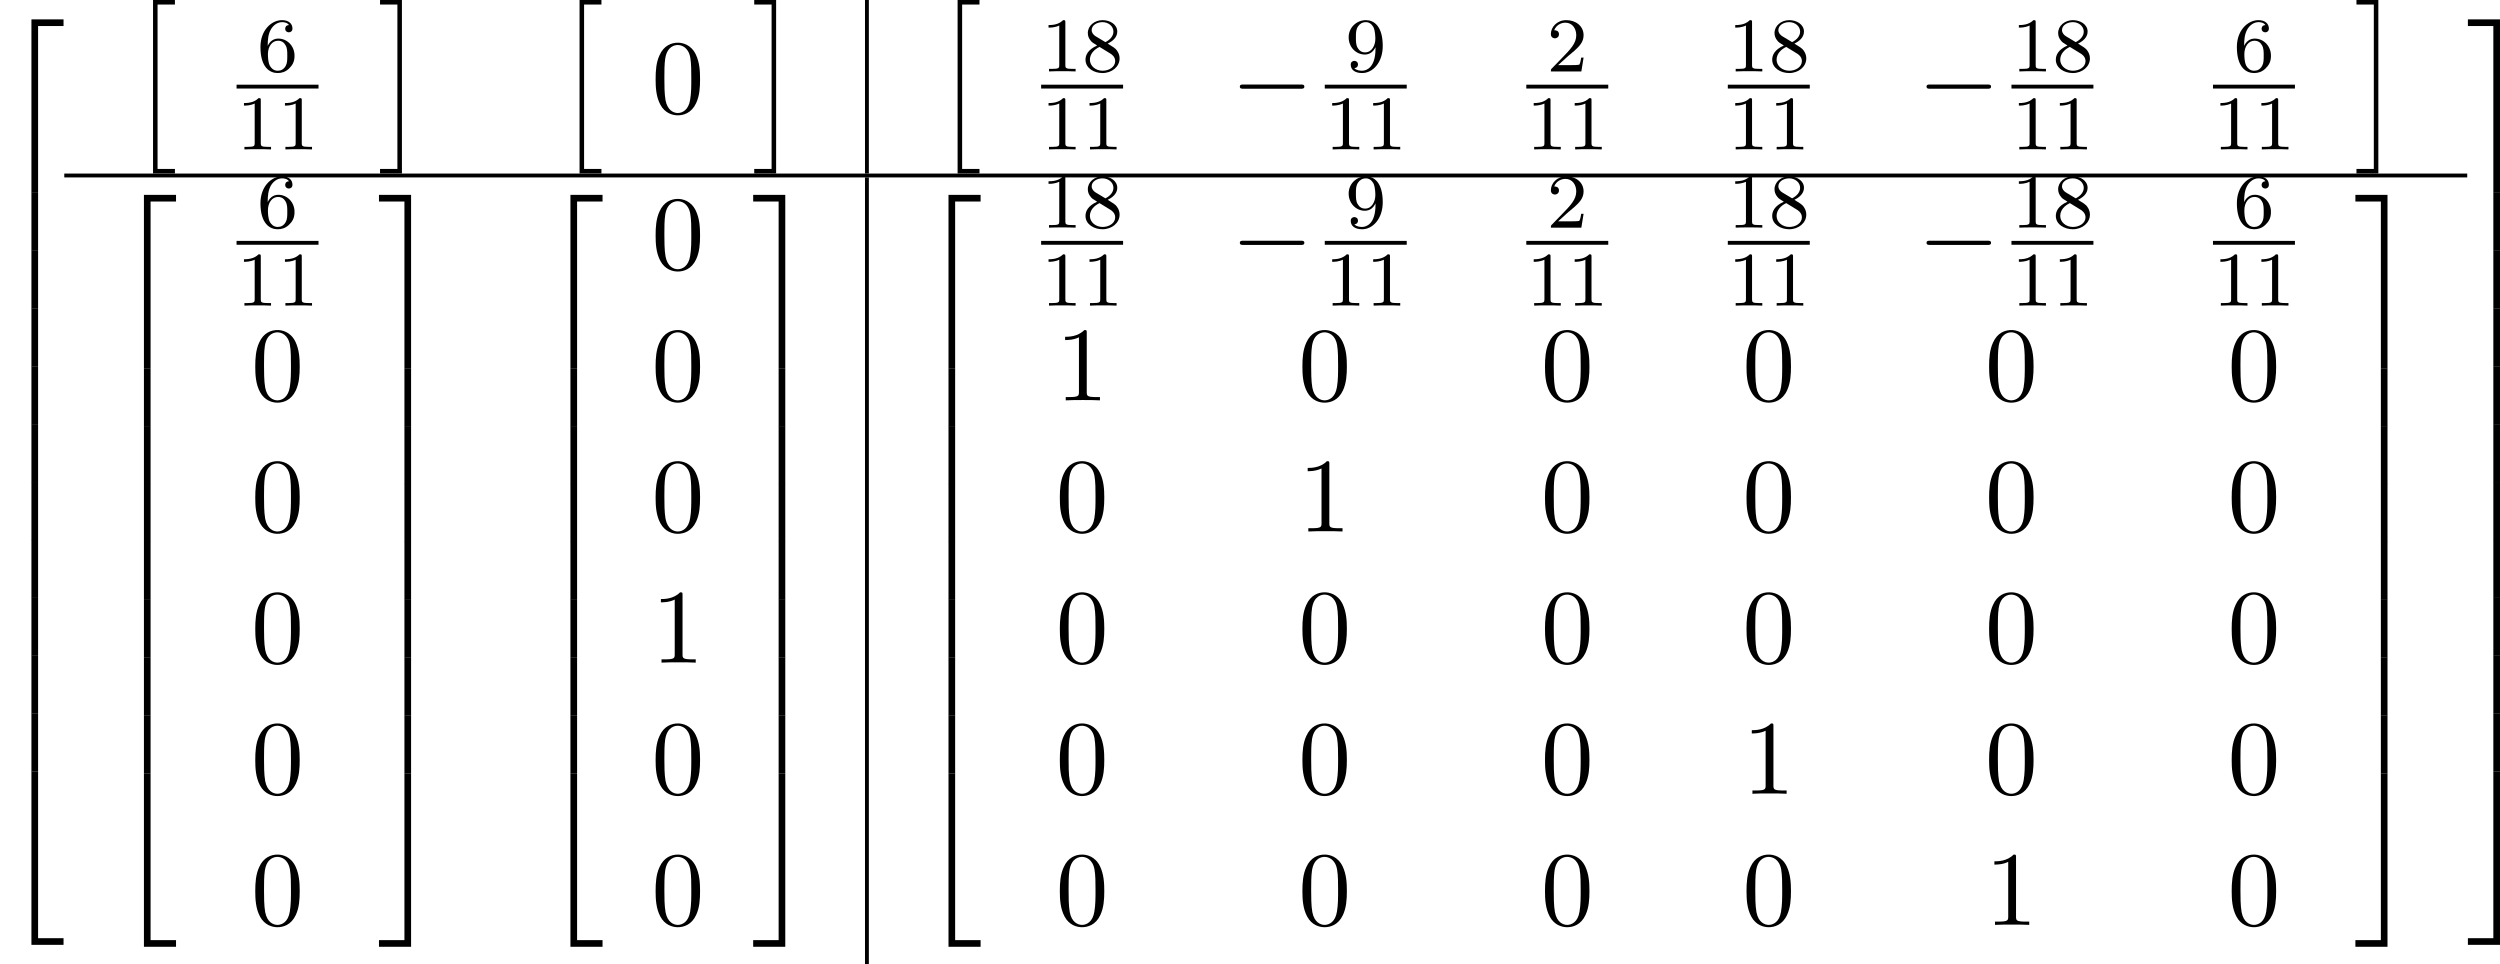 <?xml version='1.0' encoding='UTF-8'?>
<!-- This file was generated by dvisvgm 3.0.3 -->
<svg version='1.1' xmlns='http://www.w3.org/2000/svg' xmlns:xlink='http://www.w3.org/1999/xlink' width='361.629pt' height='139.477pt' viewBox='177.366 444.594 361.629 139.477'>
<defs>
<use id='g27-0' xlink:href='#g3-0' transform='scale(1.095)'/>
<path id='g3-0' d='M6.914-2.491C6.914-2.69 6.725-2.69 6.585-2.69H1.156C1.016-2.69 .827-2.69 .827-2.491S1.016-2.291 1.156-2.291H6.585C6.725-2.291 6.914-2.291 6.914-2.491Z'/>
<use id='g29-48' xlink:href='#g5-48' transform='scale(1.095)'/>
<use id='g29-49' xlink:href='#g5-49' transform='scale(1.095)'/>
<path id='g5-48' d='M4.583-3.188C4.583-3.985 4.533-4.782 4.184-5.519C3.726-6.476 2.909-6.635 2.491-6.635C1.893-6.635 1.166-6.376 .757-5.45C.438-4.762 .389-3.985 .389-3.188C.389-2.441 .428-1.544 .837-.787C1.265 .02 1.993 .219 2.481 .219C3.019 .219 3.776 .01 4.214-.936C4.533-1.624 4.583-2.401 4.583-3.188ZM3.756-3.308C3.756-2.56 3.756-1.883 3.646-1.245C3.497-.299 2.929 0 2.481 0C2.092 0 1.504-.249 1.325-1.205C1.215-1.803 1.215-2.72 1.215-3.308C1.215-3.945 1.215-4.603 1.295-5.141C1.484-6.326 2.232-6.416 2.481-6.416C2.809-6.416 3.467-6.237 3.656-5.25C3.756-4.692 3.756-3.935 3.756-3.308Z'/>
<path id='g5-49' d='M4.174 0V-.309H3.856C2.959-.309 2.929-.418 2.929-.787V-6.376C2.929-6.615 2.929-6.635 2.7-6.635C2.082-5.998 1.205-5.998 .887-5.998V-5.689C1.086-5.689 1.674-5.689 2.192-5.948V-.787C2.192-.428 2.162-.309 1.265-.309H.946V0C1.295-.03 2.162-.03 2.56-.03S3.826-.03 4.174 0Z'/>
<path id='g40-49' d='M3.563 0V-.263H3.284C2.527-.263 2.503-.359 2.503-.654V-5.077C2.503-5.292 2.487-5.3 2.271-5.3C1.945-4.981 1.522-4.79 .765-4.79V-4.527C.98-4.527 1.411-4.527 1.873-4.742V-.654C1.873-.359 1.849-.263 1.092-.263H.813V0C1.14-.024 1.825-.024 2.184-.024S3.236-.024 3.563 0Z'/>
<path id='g40-50' d='M3.802-1.427H3.555C3.531-1.267 3.467-.869 3.371-.717C3.324-.654 2.718-.654 2.59-.654H1.172L2.248-1.626C2.375-1.745 2.71-2.008 2.837-2.12C3.332-2.574 3.802-3.013 3.802-3.738C3.802-4.686 3.005-5.3 2.008-5.3C1.052-5.3 .422-4.575 .422-3.866C.422-3.475 .733-3.419 .845-3.419C1.012-3.419 1.259-3.539 1.259-3.842C1.259-4.256 .861-4.256 .765-4.256C.996-4.838 1.53-5.037 1.921-5.037C2.662-5.037 3.045-4.407 3.045-3.738C3.045-2.909 2.463-2.303 1.522-1.339L.518-.303C.422-.215 .422-.199 .422 0H3.571L3.802-1.427Z'/>
<path id='g40-54' d='M3.873-1.618C3.873-2.662 3.084-3.395 2.2-3.395C1.626-3.395 1.283-3.029 1.1-2.638C1.1-3.3 1.156-3.881 1.443-4.368C1.682-4.766 2.088-5.093 2.59-5.093C2.75-5.093 3.116-5.069 3.3-4.79C2.941-4.774 2.909-4.503 2.909-4.415C2.909-4.176 3.092-4.041 3.284-4.041C3.427-4.041 3.658-4.129 3.658-4.431C3.658-4.91 3.3-5.3 2.582-5.3C1.474-5.3 .351-4.248 .351-2.527C.351-.367 1.355 .167 2.128 .167C2.511 .167 2.925 .064 3.284-.279C3.602-.59 3.873-.925 3.873-1.618ZM3.124-1.626C3.124-1.219 3.124-.869 2.965-.582C2.758-.215 2.479-.072 2.128-.072C1.706-.072 1.443-.367 1.323-.59C1.14-.948 1.124-1.49 1.124-1.793C1.124-2.582 1.554-3.172 2.168-3.172C2.566-3.172 2.805-2.965 2.957-2.686C3.124-2.391 3.124-2.032 3.124-1.626Z'/>
<path id='g40-56' d='M3.873-1.339C3.873-1.841 3.602-2.176 3.475-2.311C3.339-2.439 3.332-2.447 2.646-2.877C3.092-3.092 3.634-3.491 3.634-4.113C3.634-4.87 2.861-5.3 2.12-5.3C1.275-5.3 .59-4.718 .59-3.969C.59-3.674 .693-3.403 .893-3.172C1.028-3.005 1.06-2.989 1.554-2.678C.566-2.24 .351-1.658 .351-1.211C.351-.335 1.235 .167 2.104 .167C3.084 .167 3.873-.494 3.873-1.339ZM3.236-4.113C3.236-3.65 2.877-3.26 2.407-3.029L1.411-3.626C1.18-3.762 .988-3.993 .988-4.272C.988-4.774 1.538-5.093 2.104-5.093C2.726-5.093 3.236-4.67 3.236-4.113ZM3.419-1.068C3.419-.454 2.774-.072 2.12-.072C1.411-.072 .805-.558 .805-1.211C.805-1.809 1.251-2.279 1.801-2.534L2.877-1.873C3.005-1.801 3.419-1.546 3.419-1.068Z'/>
<path id='g40-57' d='M3.873-2.622C3.873-4.694 2.957-5.3 2.136-5.3C1.196-5.3 .351-4.567 .351-3.523C.351-2.495 1.124-1.745 2.024-1.745C2.59-1.745 2.933-2.104 3.124-2.511V-2.351C3.124-.406 2.2-.072 1.737-.072C1.57-.072 1.156-.096 .94-.343C1.291-.375 1.315-.638 1.315-.717C1.315-.956 1.132-1.092 .94-1.092C.797-1.092 .566-1.004 .566-.701C.566-.159 1.012 .167 1.745 .167C2.837 .167 3.873-.917 3.873-2.622ZM3.108-3.355C3.108-2.726 2.766-1.969 2.056-1.969C1.69-1.969 1.459-2.136 1.283-2.431C1.1-2.726 1.1-3.108 1.1-3.515C1.1-3.985 1.1-4.32 1.315-4.647C1.514-4.933 1.769-5.093 2.144-5.093C2.678-5.093 2.909-4.567 2.933-4.527C3.1-4.136 3.108-3.515 3.108-3.355Z'/>
<path id='g33-50' d='M6.565 .299V-.389H3.248V17.534H3.935V.299H6.565Z'/>
<path id='g33-51' d='M3.387 17.534V-.389H.07V.299H2.7V17.534H3.387Z'/>
<path id='g33-52' d='M6.565 17.524V16.837H3.935V-.399H3.248V17.524H6.565Z'/>
<path id='g33-53' d='M3.387 17.524V-.399H2.7V16.837H.07V17.524H3.387Z'/>
<path id='g33-54' d='M3.935 5.988V-.01H3.248V5.988H3.935Z'/>
<path id='g33-55' d='M3.387 5.988V-.01H2.7V5.988H3.387Z'/>
<path id='g33-104' d='M4.513 17.524V17.056H2.72V.07H4.513V-.399H2.252V17.524H4.513Z'/>
<path id='g33-105' d='M2.441 17.524V-.399H.179V.07H1.973V17.056H.179V17.524H2.441Z'/>
</defs>
<g id='page1' transform='matrix(1.4 0 0 1.4 0 0)'>
<use x='126.69' y='319.958' xlink:href='#g33-50'/>
<use x='126.69' y='337.492' xlink:href='#g33-54'/>
<use x='126.69' y='343.47' xlink:href='#g33-54'/>
<use x='126.69' y='349.448' xlink:href='#g33-54'/>
<use x='126.69' y='355.425' xlink:href='#g33-54'/>
<use x='126.69' y='361.403' xlink:href='#g33-54'/>
<use x='126.69' y='367.381' xlink:href='#g33-54'/>
<use x='126.69' y='373.358' xlink:href='#g33-54'/>
<use x='126.69' y='379.336' xlink:href='#g33-54'/>
<use x='126.69' y='385.314' xlink:href='#g33-54'/>
<use x='126.69' y='391.291' xlink:href='#g33-54'/>
<use x='126.69' y='397.667' xlink:href='#g33-52'/>
<use x='140.25' y='317.966' xlink:href='#g33-104'/>
<use x='153.249' y='324.948' xlink:href='#g40-54'/>
<rect x='151.132' y='326.317' height='.398' width='8.468'/>
<use x='151.132' y='333.006' xlink:href='#g40-49'/>
<use x='155.366' y='333.006' xlink:href='#g40-49'/>
<use x='165.777' y='317.966' xlink:href='#g33-105'/>
<use x='184.319' y='317.966' xlink:href='#g33-104'/>
<use x='194.004' y='329.244' xlink:href='#g29-48'/>
<use x='204.44' y='317.966' xlink:href='#g33-105'/>
<rect x='216.063' y='317.567' height='17.933' width='.399'/>
<use x='223.38' y='317.966' xlink:href='#g33-104'/>
<use x='234.262' y='324.948' xlink:href='#g40-49'/>
<use x='238.496' y='324.948' xlink:href='#g40-56'/>
<rect x='234.262' y='326.317' height='.398' width='8.468'/>
<use x='234.262' y='333.006' xlink:href='#g40-49'/>
<use x='238.496' y='333.006' xlink:href='#g40-49'/>
<use x='253.888' y='329.244' xlink:href='#g27-0'/>
<use x='265.686' y='324.948' xlink:href='#g40-57'/>
<rect x='263.569' y='326.317' height='.398' width='8.468'/>
<use x='263.569' y='333.006' xlink:href='#g40-49'/>
<use x='267.803' y='333.006' xlink:href='#g40-49'/>
<use x='286.508' y='324.948' xlink:href='#g40-50'/>
<rect x='284.391' y='326.317' height='.398' width='8.468'/>
<use x='284.391' y='333.006' xlink:href='#g40-49'/>
<use x='288.625' y='333.006' xlink:href='#g40-49'/>
<use x='305.213' y='324.948' xlink:href='#g40-49'/>
<use x='309.447' y='324.948' xlink:href='#g40-56'/>
<rect x='305.213' y='326.317' height='.398' width='8.468'/>
<use x='305.213' y='333.006' xlink:href='#g40-49'/>
<use x='309.447' y='333.006' xlink:href='#g40-49'/>
<use x='324.839' y='329.244' xlink:href='#g27-0'/>
<use x='334.519' y='324.948' xlink:href='#g40-49'/>
<use x='338.753' y='324.948' xlink:href='#g40-56'/>
<rect x='334.519' y='326.317' height='.398' width='8.468'/>
<use x='334.519' y='333.006' xlink:href='#g40-49'/>
<use x='338.753' y='333.006' xlink:href='#g40-49'/>
<use x='357.458' y='324.948' xlink:href='#g40-54'/>
<rect x='355.341' y='326.317' height='.398' width='8.468'/>
<use x='355.341' y='333.006' xlink:href='#g40-49'/>
<use x='359.575' y='333.006' xlink:href='#g40-49'/>
<use x='369.986' y='317.966' xlink:href='#g33-105'/>
<rect x='133.332' y='335.5' height='.399' width='248.278'/>
<use x='138.313' y='338.09' xlink:href='#g33-50'/>
<use x='138.313' y='355.625' xlink:href='#g33-54'/>
<use x='138.313' y='361.602' xlink:href='#g33-54'/>
<use x='138.313' y='367.58' xlink:href='#g33-54'/>
<use x='138.313' y='373.558' xlink:href='#g33-54'/>
<use x='138.313' y='379.535' xlink:href='#g33-54'/>
<use x='138.313' y='385.513' xlink:href='#g33-54'/>
<use x='138.313' y='391.49' xlink:href='#g33-54'/>
<use x='138.313' y='397.867' xlink:href='#g33-52'/>
<use x='153.249' y='341.088' xlink:href='#g40-54'/>
<rect x='151.132' y='342.457' height='.398' width='8.468'/>
<use x='151.132' y='349.145' xlink:href='#g40-49'/>
<use x='155.366' y='349.145' xlink:href='#g40-49'/>
<use x='152.639' y='358.932' xlink:href='#g29-48'/>
<use x='152.639' y='372.482' xlink:href='#g29-48'/>
<use x='152.639' y='386.031' xlink:href='#g29-48'/>
<use x='152.639' y='399.58' xlink:href='#g29-48'/>
<use x='152.639' y='413.129' xlink:href='#g29-48'/>
<use x='165.777' y='338.09' xlink:href='#g33-51'/>
<use x='165.777' y='355.625' xlink:href='#g33-55'/>
<use x='165.777' y='361.602' xlink:href='#g33-55'/>
<use x='165.777' y='367.58' xlink:href='#g33-55'/>
<use x='165.777' y='373.558' xlink:href='#g33-55'/>
<use x='165.777' y='379.535' xlink:href='#g33-55'/>
<use x='165.777' y='385.513' xlink:href='#g33-55'/>
<use x='165.777' y='391.49' xlink:href='#g33-55'/>
<use x='165.777' y='397.867' xlink:href='#g33-53'/>
<use x='182.381' y='338.09' xlink:href='#g33-50'/>
<use x='182.381' y='355.625' xlink:href='#g33-54'/>
<use x='182.381' y='361.602' xlink:href='#g33-54'/>
<use x='182.381' y='367.58' xlink:href='#g33-54'/>
<use x='182.381' y='373.558' xlink:href='#g33-54'/>
<use x='182.381' y='379.535' xlink:href='#g33-54'/>
<use x='182.381' y='385.513' xlink:href='#g33-54'/>
<use x='182.381' y='391.49' xlink:href='#g33-54'/>
<use x='182.381' y='397.867' xlink:href='#g33-52'/>
<use x='194.004' y='345.383' xlink:href='#g29-48'/>
<use x='194.004' y='358.932' xlink:href='#g29-48'/>
<use x='194.004' y='372.482' xlink:href='#g29-48'/>
<use x='194.004' y='386.031' xlink:href='#g29-49'/>
<use x='194.004' y='399.58' xlink:href='#g29-48'/>
<use x='194.004' y='413.129' xlink:href='#g29-48'/>
<use x='204.44' y='338.09' xlink:href='#g33-51'/>
<use x='204.44' y='355.625' xlink:href='#g33-55'/>
<use x='204.44' y='361.602' xlink:href='#g33-55'/>
<use x='204.44' y='367.58' xlink:href='#g33-55'/>
<use x='204.44' y='373.558' xlink:href='#g33-55'/>
<use x='204.44' y='379.535' xlink:href='#g33-55'/>
<use x='204.44' y='385.513' xlink:href='#g33-55'/>
<use x='204.44' y='391.49' xlink:href='#g33-55'/>
<use x='204.44' y='397.867' xlink:href='#g33-53'/>
<rect x='216.063' y='335.899' height='81.295' width='.399'/>
<use x='221.443' y='338.09' xlink:href='#g33-50'/>
<use x='221.443' y='355.625' xlink:href='#g33-54'/>
<use x='221.443' y='361.602' xlink:href='#g33-54'/>
<use x='221.443' y='367.58' xlink:href='#g33-54'/>
<use x='221.443' y='373.558' xlink:href='#g33-54'/>
<use x='221.443' y='379.535' xlink:href='#g33-54'/>
<use x='221.443' y='385.513' xlink:href='#g33-54'/>
<use x='221.443' y='391.49' xlink:href='#g33-54'/>
<use x='221.443' y='397.867' xlink:href='#g33-52'/>
<use x='234.262' y='341.088' xlink:href='#g40-49'/>
<use x='238.496' y='341.088' xlink:href='#g40-56'/>
<rect x='234.262' y='342.457' height='.398' width='8.468'/>
<use x='234.262' y='349.145' xlink:href='#g40-49'/>
<use x='238.496' y='349.145' xlink:href='#g40-49'/>
<use x='253.888' y='345.383' xlink:href='#g27-0'/>
<use x='265.686' y='341.088' xlink:href='#g40-57'/>
<rect x='263.569' y='342.457' height='.398' width='8.468'/>
<use x='263.569' y='349.145' xlink:href='#g40-49'/>
<use x='267.803' y='349.145' xlink:href='#g40-49'/>
<use x='286.508' y='341.088' xlink:href='#g40-50'/>
<rect x='284.391' y='342.457' height='.398' width='8.468'/>
<use x='284.391' y='349.145' xlink:href='#g40-49'/>
<use x='288.625' y='349.145' xlink:href='#g40-49'/>
<use x='305.213' y='341.088' xlink:href='#g40-49'/>
<use x='309.447' y='341.088' xlink:href='#g40-56'/>
<rect x='305.213' y='342.457' height='.398' width='8.468'/>
<use x='305.213' y='349.145' xlink:href='#g40-49'/>
<use x='309.447' y='349.145' xlink:href='#g40-49'/>
<use x='324.839' y='345.383' xlink:href='#g27-0'/>
<use x='334.519' y='341.088' xlink:href='#g40-49'/>
<use x='338.753' y='341.088' xlink:href='#g40-56'/>
<rect x='334.519' y='342.457' height='.398' width='8.468'/>
<use x='334.519' y='349.145' xlink:href='#g40-49'/>
<use x='338.753' y='349.145' xlink:href='#g40-49'/>
<use x='357.458' y='341.088' xlink:href='#g40-54'/>
<rect x='355.341' y='342.457' height='.398' width='8.468'/>
<use x='355.341' y='349.145' xlink:href='#g40-49'/>
<use x='359.575' y='349.145' xlink:href='#g40-49'/>
<use x='235.769' y='358.932' xlink:href='#g29-49'/>
<use x='260.833' y='358.932' xlink:href='#g29-48'/>
<use x='285.897' y='358.932' xlink:href='#g29-48'/>
<use x='306.719' y='358.932' xlink:href='#g29-48'/>
<use x='331.784' y='358.932' xlink:href='#g29-48'/>
<use x='356.848' y='358.932' xlink:href='#g29-48'/>
<use x='235.769' y='372.482' xlink:href='#g29-48'/>
<use x='260.833' y='372.482' xlink:href='#g29-49'/>
<use x='285.897' y='372.482' xlink:href='#g29-48'/>
<use x='306.719' y='372.482' xlink:href='#g29-48'/>
<use x='331.784' y='372.482' xlink:href='#g29-48'/>
<use x='356.848' y='372.482' xlink:href='#g29-48'/>
<use x='235.769' y='386.031' xlink:href='#g29-48'/>
<use x='260.833' y='386.031' xlink:href='#g29-48'/>
<use x='285.897' y='386.031' xlink:href='#g29-48'/>
<use x='306.719' y='386.031' xlink:href='#g29-48'/>
<use x='331.784' y='386.031' xlink:href='#g29-48'/>
<use x='356.848' y='386.031' xlink:href='#g29-48'/>
<use x='235.769' y='399.58' xlink:href='#g29-48'/>
<use x='260.833' y='399.58' xlink:href='#g29-48'/>
<use x='285.897' y='399.58' xlink:href='#g29-48'/>
<use x='306.719' y='399.58' xlink:href='#g29-49'/>
<use x='331.784' y='399.58' xlink:href='#g29-48'/>
<use x='356.848' y='399.58' xlink:href='#g29-48'/>
<use x='235.769' y='413.129' xlink:href='#g29-48'/>
<use x='260.833' y='413.129' xlink:href='#g29-48'/>
<use x='285.897' y='413.129' xlink:href='#g29-48'/>
<use x='306.719' y='413.129' xlink:href='#g29-48'/>
<use x='331.784' y='413.129' xlink:href='#g29-49'/>
<use x='356.848' y='413.129' xlink:href='#g29-48'/>
<use x='369.986' y='338.09' xlink:href='#g33-51'/>
<use x='369.986' y='355.625' xlink:href='#g33-55'/>
<use x='369.986' y='361.602' xlink:href='#g33-55'/>
<use x='369.986' y='367.58' xlink:href='#g33-55'/>
<use x='369.986' y='373.558' xlink:href='#g33-55'/>
<use x='369.986' y='379.535' xlink:href='#g33-55'/>
<use x='369.986' y='385.513' xlink:href='#g33-55'/>
<use x='369.986' y='391.49' xlink:href='#g33-55'/>
<use x='369.986' y='397.867' xlink:href='#g33-53'/>
<use x='381.609' y='319.958' xlink:href='#g33-51'/>
<use x='381.609' y='337.492' xlink:href='#g33-55'/>
<use x='381.609' y='343.47' xlink:href='#g33-55'/>
<use x='381.609' y='349.448' xlink:href='#g33-55'/>
<use x='381.609' y='355.425' xlink:href='#g33-55'/>
<use x='381.609' y='361.403' xlink:href='#g33-55'/>
<use x='381.609' y='367.381' xlink:href='#g33-55'/>
<use x='381.609' y='373.358' xlink:href='#g33-55'/>
<use x='381.609' y='379.336' xlink:href='#g33-55'/>
<use x='381.609' y='385.314' xlink:href='#g33-55'/>
<use x='381.609' y='391.291' xlink:href='#g33-55'/>
<use x='381.609' y='397.667' xlink:href='#g33-53'/>
</g>
</svg>